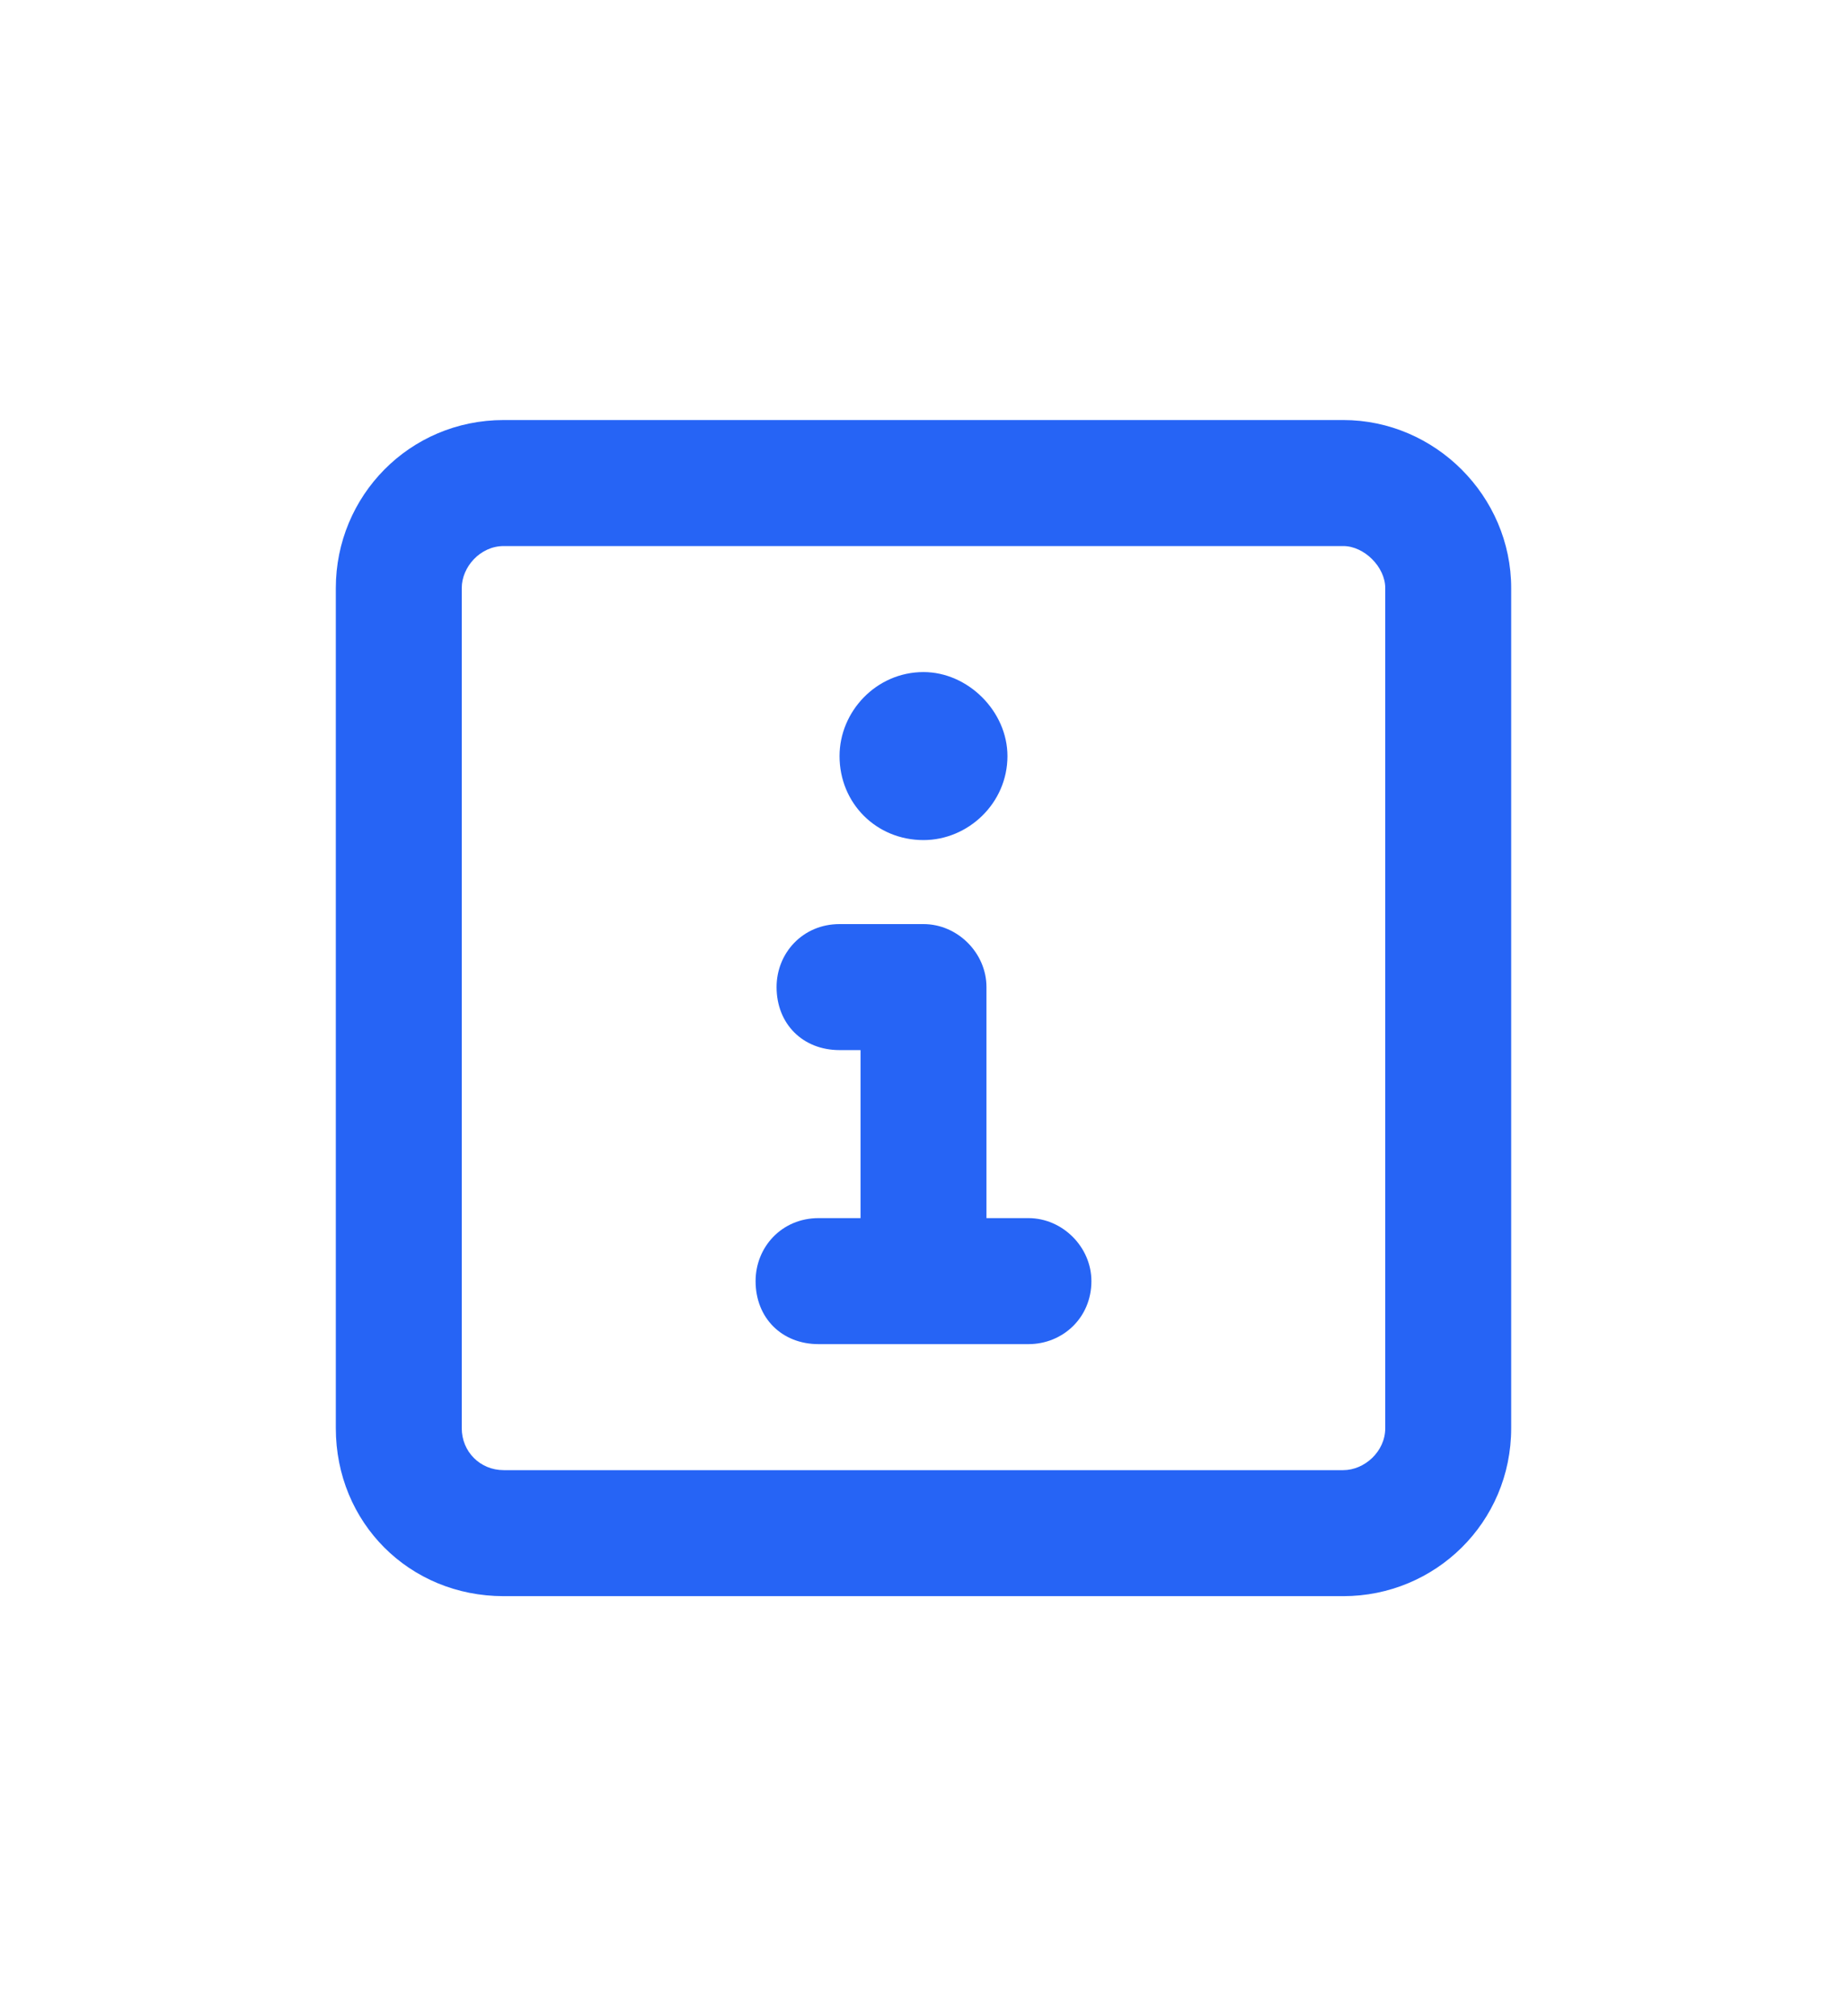 <svg width="22" height="24" viewBox="0 0 22 24" fill="none" xmlns="http://www.w3.org/2000/svg">
<path d="M16 5H6C4.875 5 4 5.906 4 7V17C4 18.125 4.875 19 6 19H16C17.094 19 18 18.125 18 17V7C18 5.906 17.094 5 16 5ZM16.5 17C16.5 17.281 16.25 17.5 16 17.5H6C5.719 17.5 5.5 17.281 5.5 17V7C5.5 6.75 5.719 6.5 6 6.5H16C16.25 6.5 16.5 6.75 16.5 7V17ZM12.25 14.5H11.75V11.75C11.75 11.344 11.406 11 11 11H10C9.562 11 9.25 11.344 9.25 11.75C9.25 12.188 9.562 12.5 10 12.5H10.25V14.5H9.75C9.312 14.5 9 14.844 9 15.25C9 15.688 9.312 16 9.75 16H12.25C12.656 16 13 15.688 13 15.25C13 14.844 12.656 14.5 12.25 14.5ZM11 10C11.531 10 12 9.562 12 9C12 8.469 11.531 8 11 8C10.438 8 10 8.469 10 9C10 9.562 10.438 10 11 10Z" fill="#2664F5"/>
</svg>
